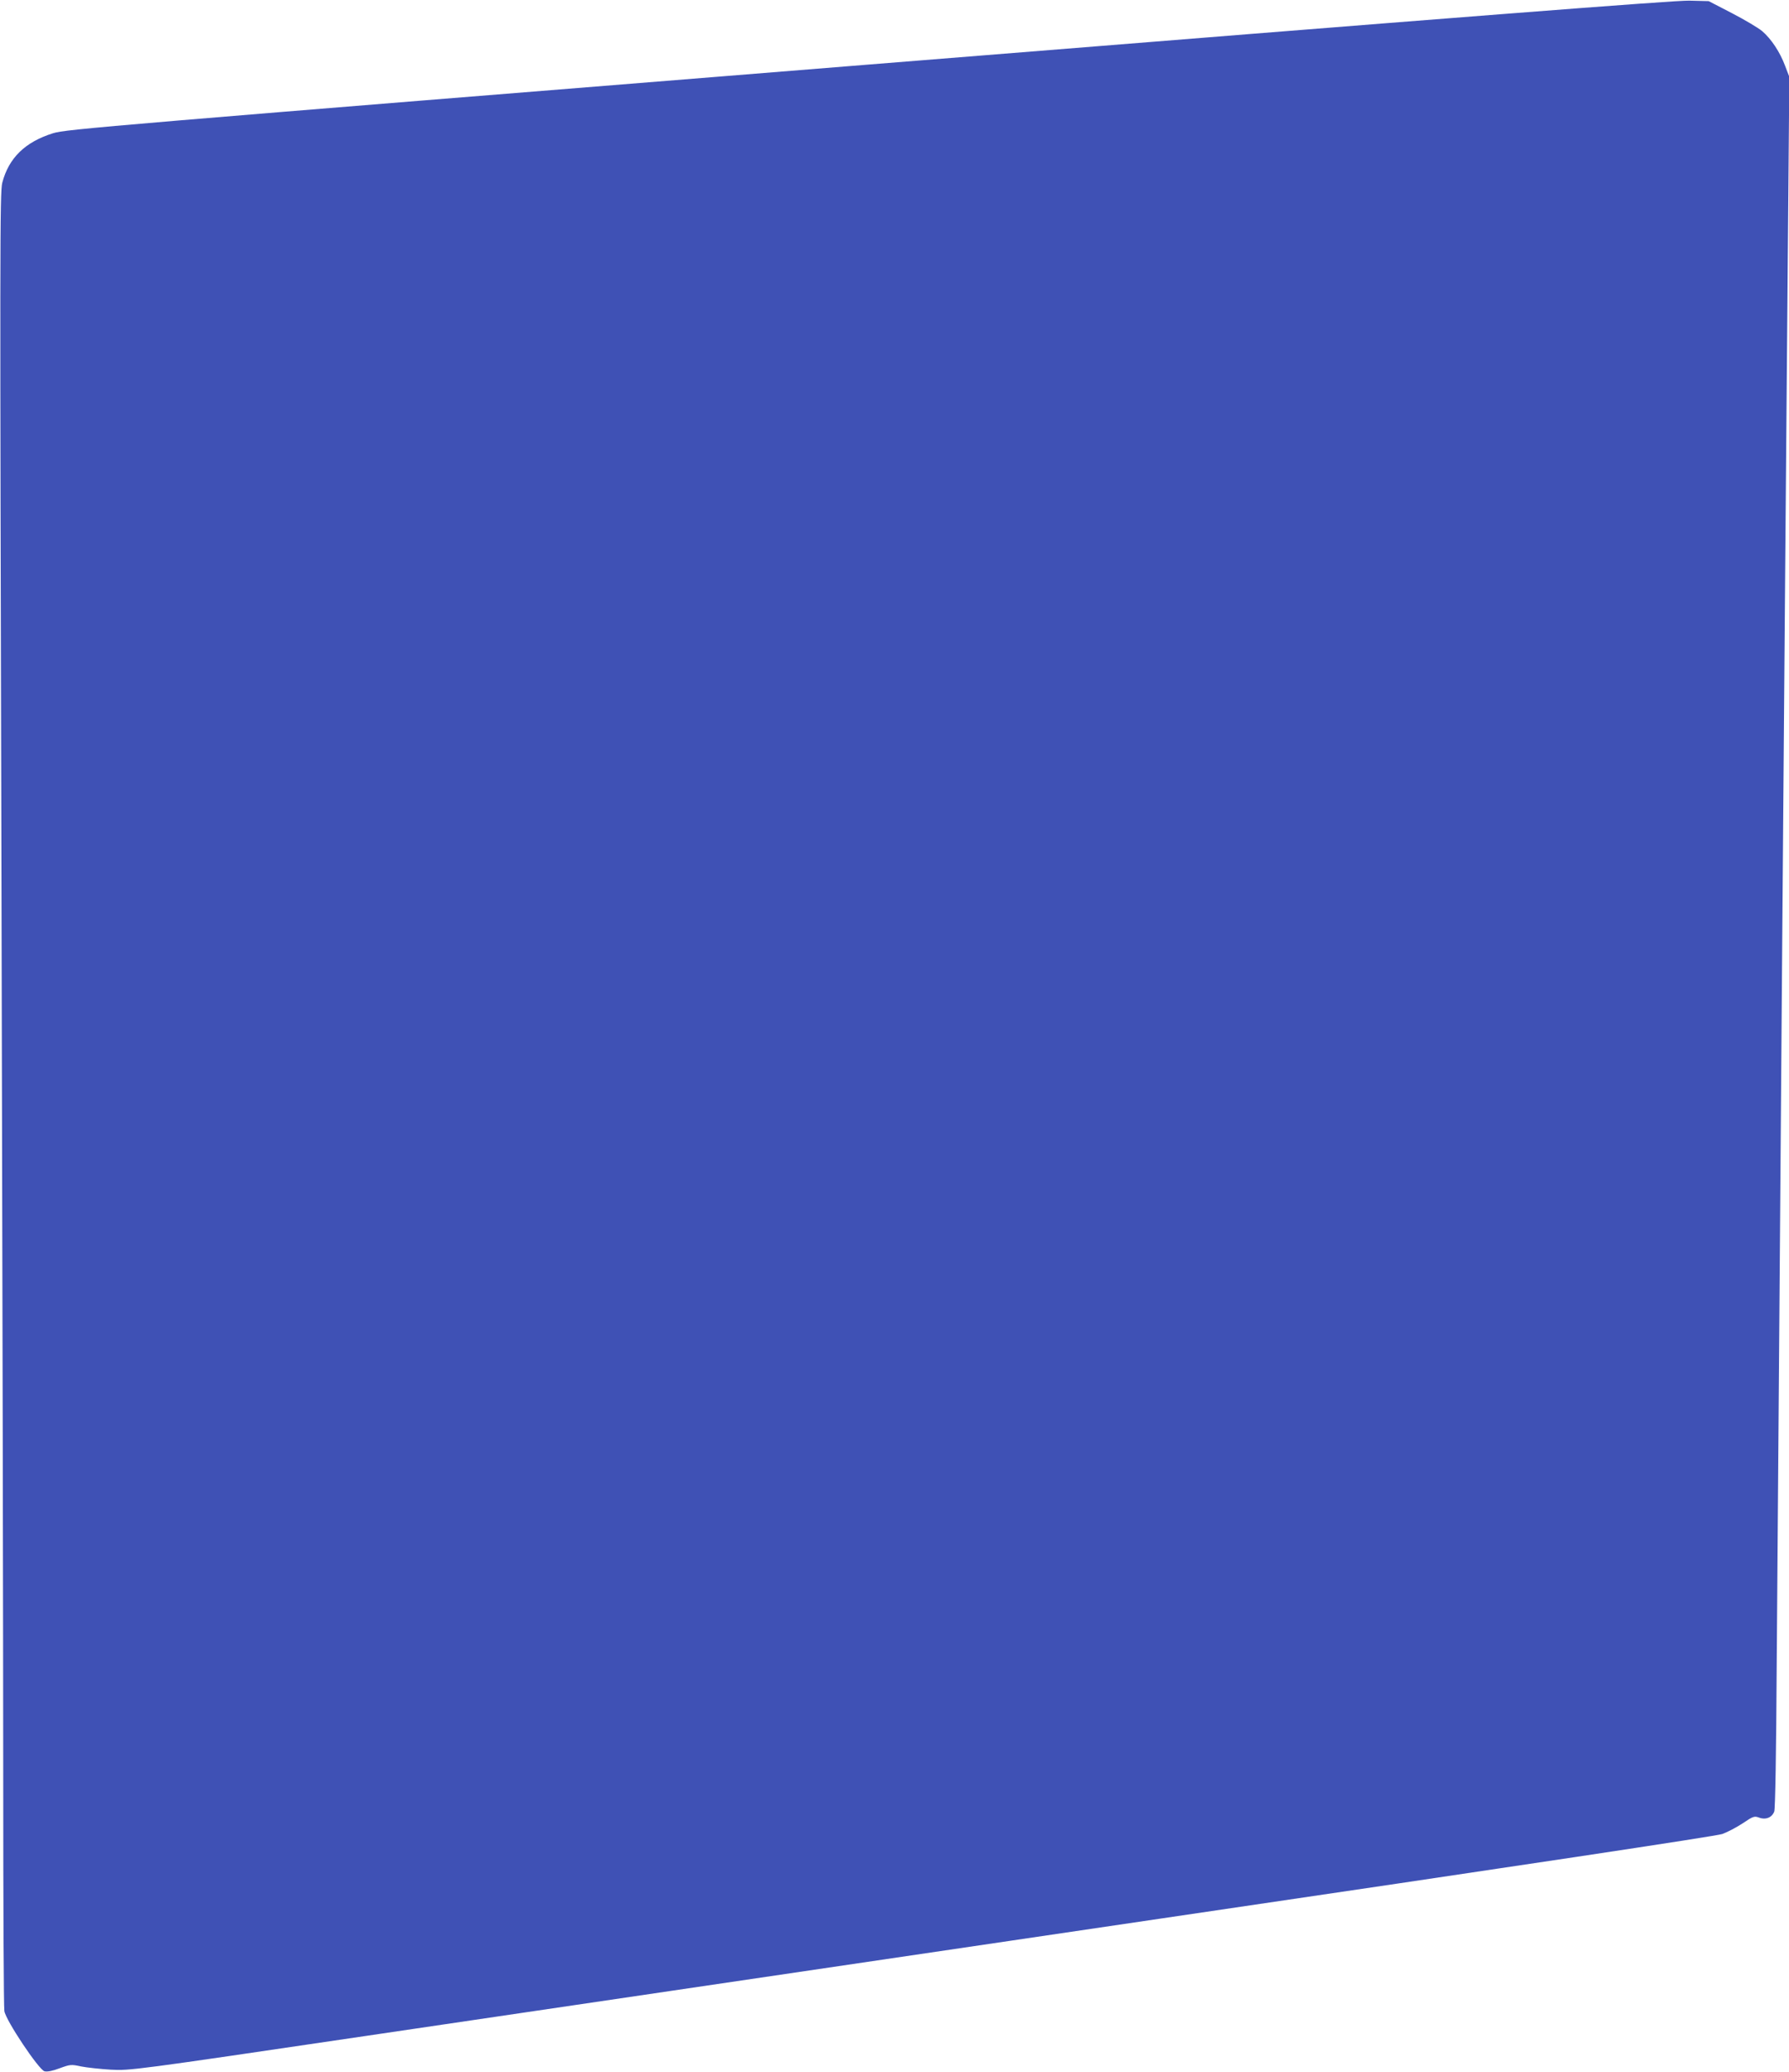 <?xml version="1.0" standalone="no"?>
<!DOCTYPE svg PUBLIC "-//W3C//DTD SVG 20010904//EN"
 "http://www.w3.org/TR/2001/REC-SVG-20010904/DTD/svg10.dtd">
<svg version="1.0" xmlns="http://www.w3.org/2000/svg"
 width="1105pt" height="1280pt" viewBox="0 0 1105 1280"
 preserveAspectRatio="xMidYMid meet">
<g transform="translate(0,1280) scale(0.1,-0.1)"
fill="#3f51b5" stroke="none">
<path d="M5363 12401 c-4722 -380 -4955 -399 -5035 -424 -173 -54 -274 -153
-314 -306 -15 -59 -15 -396 -5 -4280 6 -2319 11 -4837 11 -5596 0 -759 3
-1398 7 -1419 9 -58 213 -363 248 -372 17 -4 50 2 94 19 66 24 71 24 132 11
35 -7 118 -16 184 -20 119 -6 131 -5 1585 210 806 119 3006 444 4889 722 2234
329 3443 511 3479 524 31 11 88 41 126 66 65 44 72 46 102 35 41 -15 79 1 93
38 6 16 12 362 15 896 10 1382 54 7093 67 8520 l11 1300 -26 68 c-32 86 -86
167 -142 215 -24 20 -108 70 -187 111 l-143 74 -120 3 c-90 2 -1341 -95 -5071
-395z"/>
</g>
</svg>
